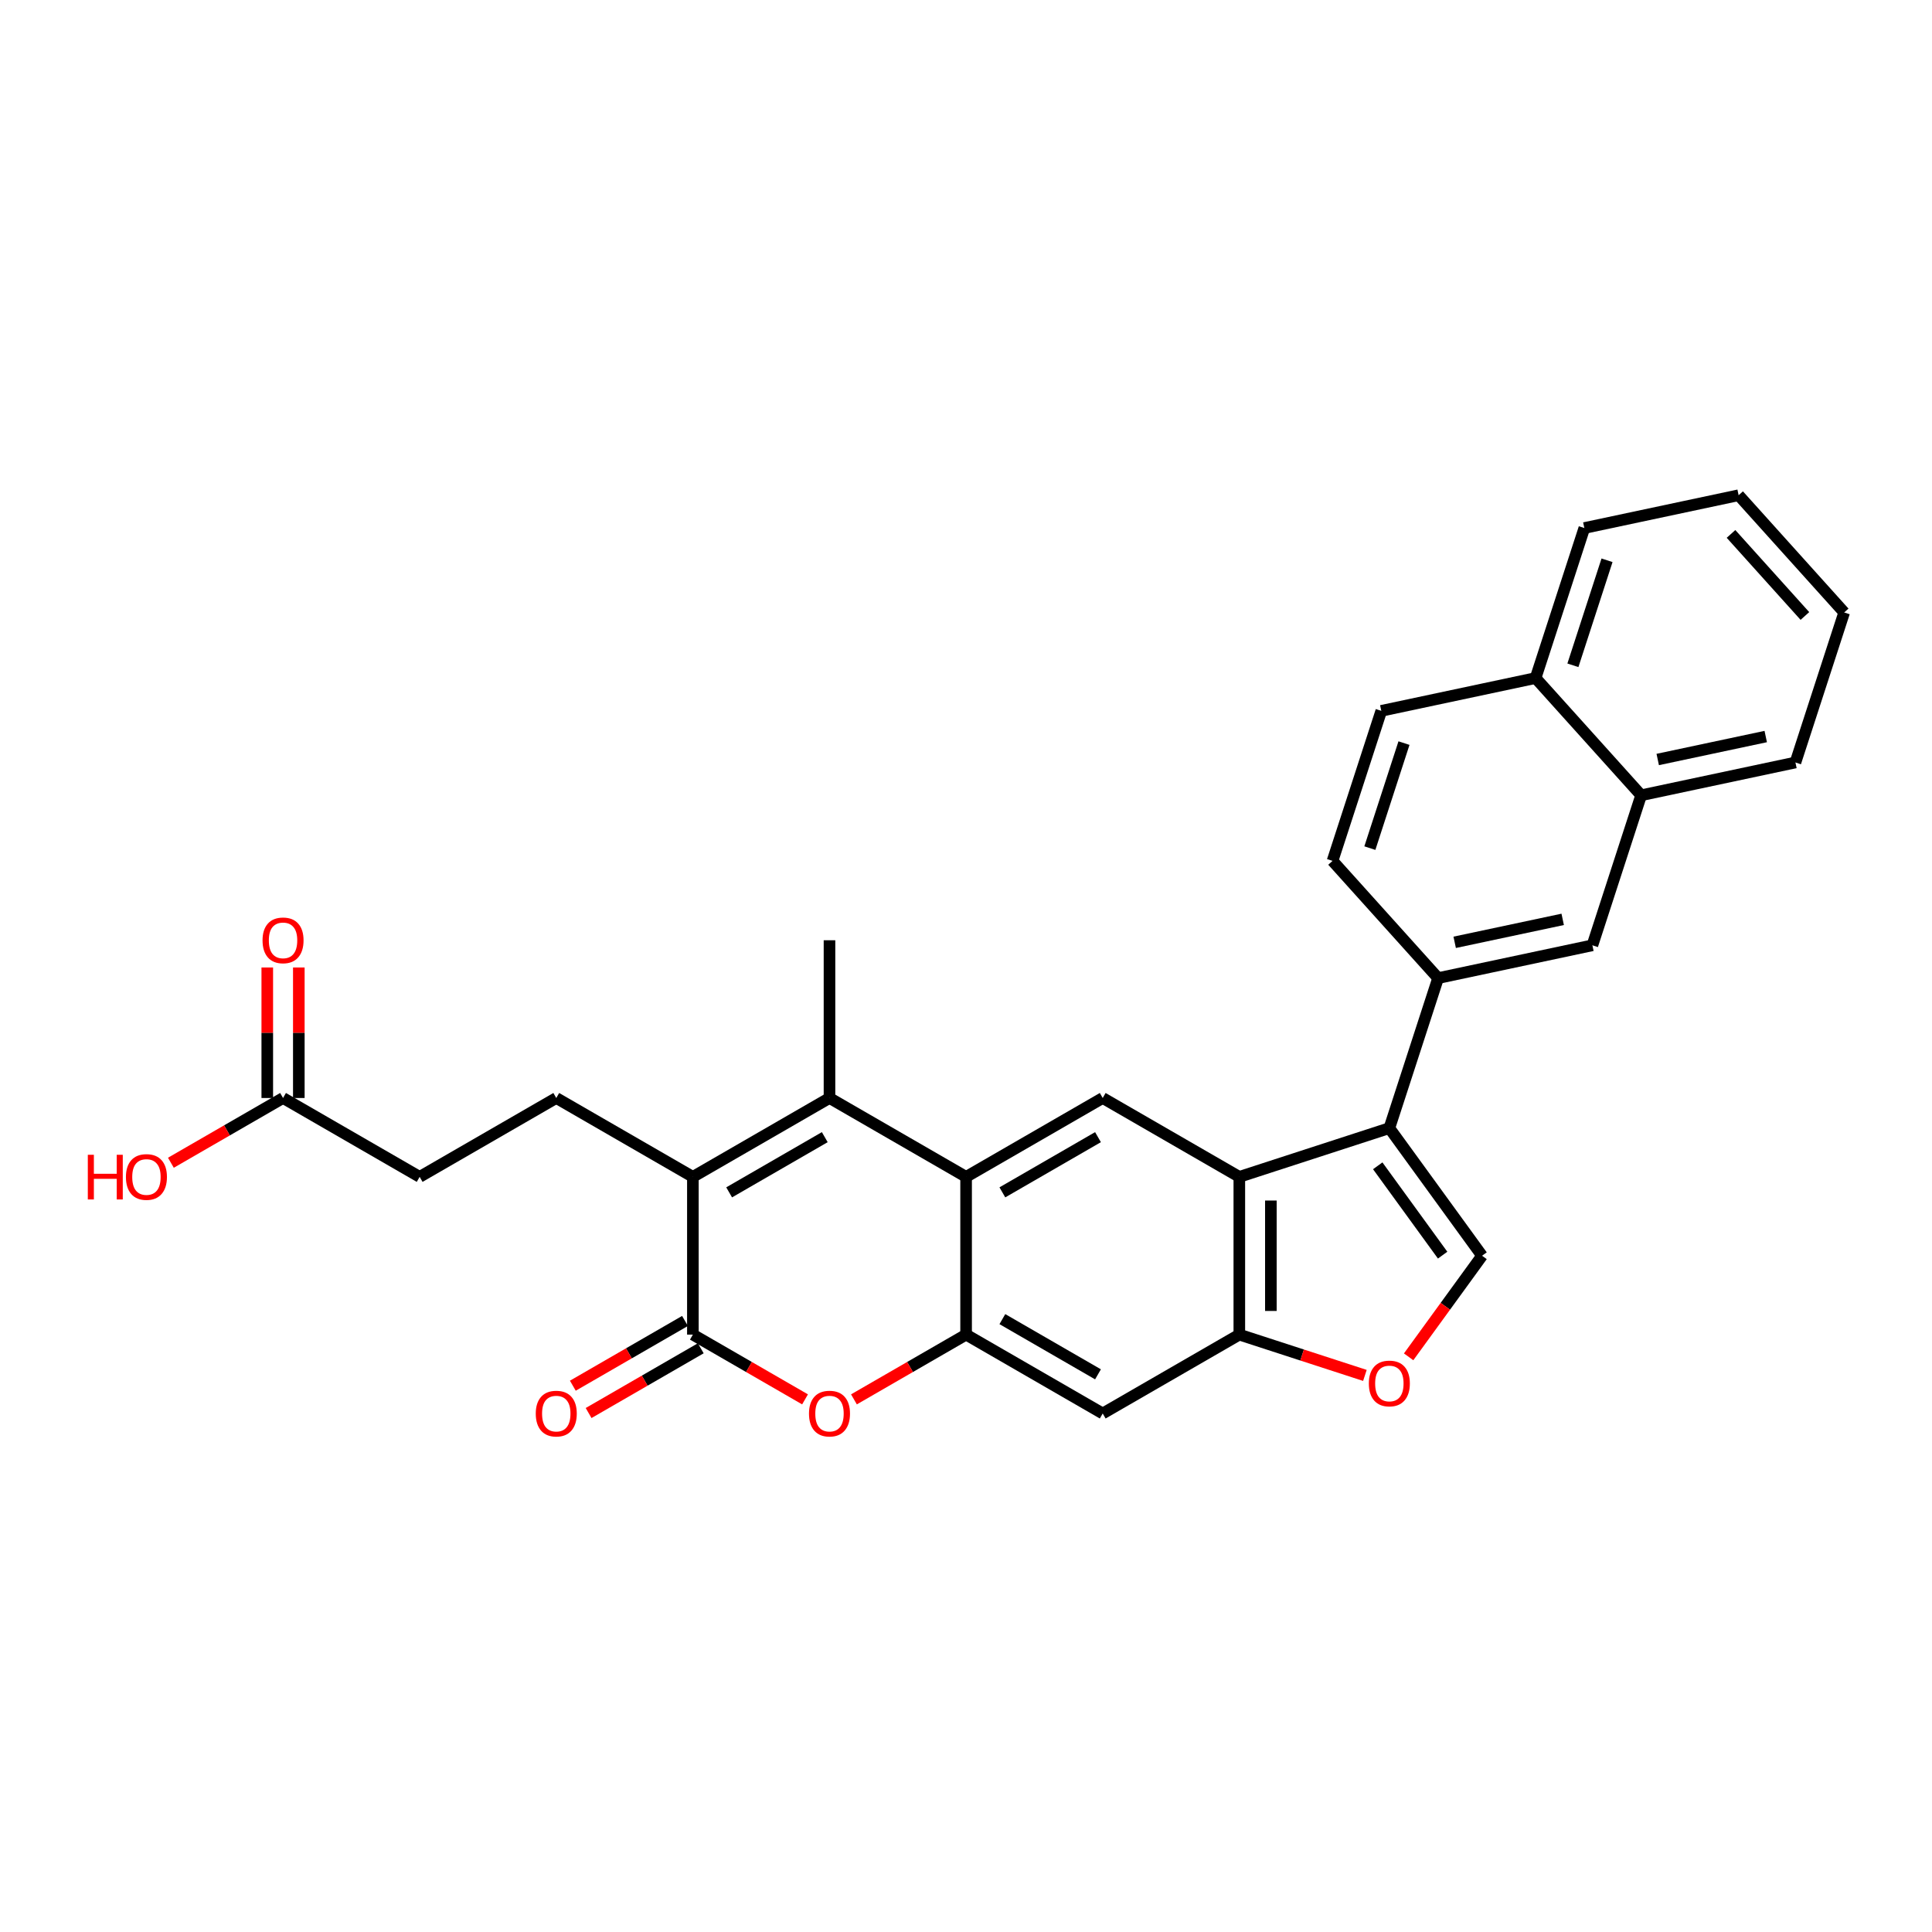 <?xml version='1.0' encoding='iso-8859-1'?>
<svg version='1.1' baseProfile='full'
              xmlns='http://www.w3.org/2000/svg'
                      xmlns:rdkit='http://www.rdkit.org/xml'
                      xmlns:xlink='http://www.w3.org/1999/xlink'
                  xml:space='preserve'
width='1000px' height='1000px' viewBox='0 0 1000 1000'>
<!-- END OF HEADER -->
<rect style='opacity:1.0;fill:#FFFFFF;stroke:none' width='1000' height='1000' x='0' y='0'> </rect>
<path class='bond-0' d='M 358.634,609.146 L 429.343,568.322' style='fill:none;fill-rule:evenodd;stroke:#000000;stroke-width:6px;stroke-linecap:butt;stroke-linejoin:miter;stroke-opacity:1' />
<path class='bond-0' d='M 377.405,617.164 L 426.902,588.587' style='fill:none;fill-rule:evenodd;stroke:#000000;stroke-width:6px;stroke-linecap:butt;stroke-linejoin:miter;stroke-opacity:1' />
<path class='bond-1' d='M 358.634,609.146 L 358.634,690.794' style='fill:none;fill-rule:evenodd;stroke:#000000;stroke-width:6px;stroke-linecap:butt;stroke-linejoin:miter;stroke-opacity:1' />
<path class='bond-13' d='M 358.634,609.146 L 287.924,568.322' style='fill:none;fill-rule:evenodd;stroke:#000000;stroke-width:6px;stroke-linecap:butt;stroke-linejoin:miter;stroke-opacity:1' />
<path class='bond-3' d='M 429.343,568.322 L 500.053,609.146' style='fill:none;fill-rule:evenodd;stroke:#000000;stroke-width:6px;stroke-linecap:butt;stroke-linejoin:miter;stroke-opacity:1' />
<path class='bond-23' d='M 429.343,568.322 L 429.343,486.673' style='fill:none;fill-rule:evenodd;stroke:#000000;stroke-width:6px;stroke-linecap:butt;stroke-linejoin:miter;stroke-opacity:1' />
<path class='bond-6' d='M 358.634,690.794 L 387.661,707.553' style='fill:none;fill-rule:evenodd;stroke:#000000;stroke-width:6px;stroke-linecap:butt;stroke-linejoin:miter;stroke-opacity:1' />
<path class='bond-6' d='M 387.661,707.553 L 416.688,724.312' style='fill:none;fill-rule:evenodd;stroke:#FF0000;stroke-width:6px;stroke-linecap:butt;stroke-linejoin:miter;stroke-opacity:1' />
<path class='bond-16' d='M 354.551,683.723 L 325.524,700.482' style='fill:none;fill-rule:evenodd;stroke:#000000;stroke-width:6px;stroke-linecap:butt;stroke-linejoin:miter;stroke-opacity:1' />
<path class='bond-16' d='M 325.524,700.482 L 296.497,717.241' style='fill:none;fill-rule:evenodd;stroke:#FF0000;stroke-width:6px;stroke-linecap:butt;stroke-linejoin:miter;stroke-opacity:1' />
<path class='bond-16' d='M 362.716,697.865 L 333.689,714.624' style='fill:none;fill-rule:evenodd;stroke:#000000;stroke-width:6px;stroke-linecap:butt;stroke-linejoin:miter;stroke-opacity:1' />
<path class='bond-16' d='M 333.689,714.624 L 304.662,731.383' style='fill:none;fill-rule:evenodd;stroke:#FF0000;stroke-width:6px;stroke-linecap:butt;stroke-linejoin:miter;stroke-opacity:1' />
<path class='bond-2' d='M 719.125,583.915 L 641.472,609.146' style='fill:none;fill-rule:evenodd;stroke:#000000;stroke-width:6px;stroke-linecap:butt;stroke-linejoin:miter;stroke-opacity:1' />
<path class='bond-7' d='M 719.125,583.915 L 767.116,649.97' style='fill:none;fill-rule:evenodd;stroke:#000000;stroke-width:6px;stroke-linecap:butt;stroke-linejoin:miter;stroke-opacity:1' />
<path class='bond-7' d='M 713.112,603.422 L 746.707,649.66' style='fill:none;fill-rule:evenodd;stroke:#000000;stroke-width:6px;stroke-linecap:butt;stroke-linejoin:miter;stroke-opacity:1' />
<path class='bond-11' d='M 719.125,583.915 L 744.355,506.263' style='fill:none;fill-rule:evenodd;stroke:#000000;stroke-width:6px;stroke-linecap:butt;stroke-linejoin:miter;stroke-opacity:1' />
<path class='bond-9' d='M 500.053,609.146 L 570.763,568.322' style='fill:none;fill-rule:evenodd;stroke:#000000;stroke-width:6px;stroke-linecap:butt;stroke-linejoin:miter;stroke-opacity:1' />
<path class='bond-9' d='M 518.824,617.164 L 568.321,588.587' style='fill:none;fill-rule:evenodd;stroke:#000000;stroke-width:6px;stroke-linecap:butt;stroke-linejoin:miter;stroke-opacity:1' />
<path class='bond-29' d='M 500.053,609.146 L 500.053,690.794' style='fill:none;fill-rule:evenodd;stroke:#000000;stroke-width:6px;stroke-linecap:butt;stroke-linejoin:miter;stroke-opacity:1' />
<path class='bond-4' d='M 500.053,690.794 L 471.026,707.553' style='fill:none;fill-rule:evenodd;stroke:#000000;stroke-width:6px;stroke-linecap:butt;stroke-linejoin:miter;stroke-opacity:1' />
<path class='bond-4' d='M 471.026,707.553 L 441.999,724.312' style='fill:none;fill-rule:evenodd;stroke:#FF0000;stroke-width:6px;stroke-linecap:butt;stroke-linejoin:miter;stroke-opacity:1' />
<path class='bond-12' d='M 500.053,690.794 L 570.763,731.619' style='fill:none;fill-rule:evenodd;stroke:#000000;stroke-width:6px;stroke-linecap:butt;stroke-linejoin:miter;stroke-opacity:1' />
<path class='bond-12' d='M 518.824,682.776 L 568.321,711.353' style='fill:none;fill-rule:evenodd;stroke:#000000;stroke-width:6px;stroke-linecap:butt;stroke-linejoin:miter;stroke-opacity:1' />
<path class='bond-5' d='M 641.472,609.146 L 570.763,568.322' style='fill:none;fill-rule:evenodd;stroke:#000000;stroke-width:6px;stroke-linecap:butt;stroke-linejoin:miter;stroke-opacity:1' />
<path class='bond-30' d='M 641.472,609.146 L 641.472,690.794' style='fill:none;fill-rule:evenodd;stroke:#000000;stroke-width:6px;stroke-linecap:butt;stroke-linejoin:miter;stroke-opacity:1' />
<path class='bond-30' d='M 657.802,621.393 L 657.802,678.547' style='fill:none;fill-rule:evenodd;stroke:#000000;stroke-width:6px;stroke-linecap:butt;stroke-linejoin:miter;stroke-opacity:1' />
<path class='bond-31' d='M 767.116,649.97 L 748.109,676.131' style='fill:none;fill-rule:evenodd;stroke:#000000;stroke-width:6px;stroke-linecap:butt;stroke-linejoin:miter;stroke-opacity:1' />
<path class='bond-31' d='M 748.109,676.131 L 729.102,702.292' style='fill:none;fill-rule:evenodd;stroke:#FF0000;stroke-width:6px;stroke-linecap:butt;stroke-linejoin:miter;stroke-opacity:1' />
<path class='bond-8' d='M 641.472,690.794 L 570.763,731.619' style='fill:none;fill-rule:evenodd;stroke:#000000;stroke-width:6px;stroke-linecap:butt;stroke-linejoin:miter;stroke-opacity:1' />
<path class='bond-10' d='M 641.472,690.794 L 673.971,701.354' style='fill:none;fill-rule:evenodd;stroke:#000000;stroke-width:6px;stroke-linecap:butt;stroke-linejoin:miter;stroke-opacity:1' />
<path class='bond-10' d='M 673.971,701.354 L 706.469,711.913' style='fill:none;fill-rule:evenodd;stroke:#FF0000;stroke-width:6px;stroke-linecap:butt;stroke-linejoin:miter;stroke-opacity:1' />
<path class='bond-14' d='M 744.355,506.263 L 824.22,489.287' style='fill:none;fill-rule:evenodd;stroke:#000000;stroke-width:6px;stroke-linecap:butt;stroke-linejoin:miter;stroke-opacity:1' />
<path class='bond-14' d='M 752.94,487.744 L 808.845,475.861' style='fill:none;fill-rule:evenodd;stroke:#000000;stroke-width:6px;stroke-linecap:butt;stroke-linejoin:miter;stroke-opacity:1' />
<path class='bond-18' d='M 744.355,506.263 L 689.722,445.586' style='fill:none;fill-rule:evenodd;stroke:#000000;stroke-width:6px;stroke-linecap:butt;stroke-linejoin:miter;stroke-opacity:1' />
<path class='bond-22' d='M 287.924,568.322 L 217.214,609.146' style='fill:none;fill-rule:evenodd;stroke:#000000;stroke-width:6px;stroke-linecap:butt;stroke-linejoin:miter;stroke-opacity:1' />
<path class='bond-17' d='M 824.22,489.287 L 849.45,411.635' style='fill:none;fill-rule:evenodd;stroke:#000000;stroke-width:6px;stroke-linecap:butt;stroke-linejoin:miter;stroke-opacity:1' />
<path class='bond-15' d='M 146.505,568.322 L 217.214,609.146' style='fill:none;fill-rule:evenodd;stroke:#000000;stroke-width:6px;stroke-linecap:butt;stroke-linejoin:miter;stroke-opacity:1' />
<path class='bond-19' d='M 154.67,568.322 L 154.67,534.544' style='fill:none;fill-rule:evenodd;stroke:#000000;stroke-width:6px;stroke-linecap:butt;stroke-linejoin:miter;stroke-opacity:1' />
<path class='bond-19' d='M 154.67,534.544 L 154.67,500.766' style='fill:none;fill-rule:evenodd;stroke:#FF0000;stroke-width:6px;stroke-linecap:butt;stroke-linejoin:miter;stroke-opacity:1' />
<path class='bond-19' d='M 138.34,568.322 L 138.34,534.544' style='fill:none;fill-rule:evenodd;stroke:#000000;stroke-width:6px;stroke-linecap:butt;stroke-linejoin:miter;stroke-opacity:1' />
<path class='bond-19' d='M 138.34,534.544 L 138.34,500.766' style='fill:none;fill-rule:evenodd;stroke:#FF0000;stroke-width:6px;stroke-linecap:butt;stroke-linejoin:miter;stroke-opacity:1' />
<path class='bond-24' d='M 146.505,568.322 L 117.478,585.08' style='fill:none;fill-rule:evenodd;stroke:#000000;stroke-width:6px;stroke-linecap:butt;stroke-linejoin:miter;stroke-opacity:1' />
<path class='bond-24' d='M 117.478,585.08 L 88.451,601.839' style='fill:none;fill-rule:evenodd;stroke:#FF0000;stroke-width:6px;stroke-linecap:butt;stroke-linejoin:miter;stroke-opacity:1' />
<path class='bond-25' d='M 849.45,411.635 L 929.315,394.659' style='fill:none;fill-rule:evenodd;stroke:#000000;stroke-width:6px;stroke-linecap:butt;stroke-linejoin:miter;stroke-opacity:1' />
<path class='bond-25' d='M 858.035,393.116 L 913.94,381.233' style='fill:none;fill-rule:evenodd;stroke:#000000;stroke-width:6px;stroke-linecap:butt;stroke-linejoin:miter;stroke-opacity:1' />
<path class='bond-32' d='M 849.45,411.635 L 794.817,350.958' style='fill:none;fill-rule:evenodd;stroke:#000000;stroke-width:6px;stroke-linecap:butt;stroke-linejoin:miter;stroke-opacity:1' />
<path class='bond-21' d='M 689.722,445.586 L 714.953,367.934' style='fill:none;fill-rule:evenodd;stroke:#000000;stroke-width:6px;stroke-linecap:butt;stroke-linejoin:miter;stroke-opacity:1' />
<path class='bond-21' d='M 709.037,438.984 L 726.699,384.628' style='fill:none;fill-rule:evenodd;stroke:#000000;stroke-width:6px;stroke-linecap:butt;stroke-linejoin:miter;stroke-opacity:1' />
<path class='bond-20' d='M 794.817,350.958 L 714.953,367.934' style='fill:none;fill-rule:evenodd;stroke:#000000;stroke-width:6px;stroke-linecap:butt;stroke-linejoin:miter;stroke-opacity:1' />
<path class='bond-26' d='M 794.817,350.958 L 820.048,273.306' style='fill:none;fill-rule:evenodd;stroke:#000000;stroke-width:6px;stroke-linecap:butt;stroke-linejoin:miter;stroke-opacity:1' />
<path class='bond-26' d='M 814.132,344.356 L 831.794,290' style='fill:none;fill-rule:evenodd;stroke:#000000;stroke-width:6px;stroke-linecap:butt;stroke-linejoin:miter;stroke-opacity:1' />
<path class='bond-27' d='M 929.315,394.659 L 954.545,317.007' style='fill:none;fill-rule:evenodd;stroke:#000000;stroke-width:6px;stroke-linecap:butt;stroke-linejoin:miter;stroke-opacity:1' />
<path class='bond-28' d='M 820.048,273.306 L 899.912,256.33' style='fill:none;fill-rule:evenodd;stroke:#000000;stroke-width:6px;stroke-linecap:butt;stroke-linejoin:miter;stroke-opacity:1' />
<path class='bond-33' d='M 954.545,317.007 L 899.912,256.33' style='fill:none;fill-rule:evenodd;stroke:#000000;stroke-width:6px;stroke-linecap:butt;stroke-linejoin:miter;stroke-opacity:1' />
<path class='bond-33' d='M 934.215,318.832 L 895.972,276.358' style='fill:none;fill-rule:evenodd;stroke:#000000;stroke-width:6px;stroke-linecap:butt;stroke-linejoin:miter;stroke-opacity:1' />
<path  class='atom-7' d='M 418.729 731.684
Q 418.729 726.132, 421.472 723.029
Q 424.216 719.926, 429.343 719.926
Q 434.471 719.926, 437.214 723.029
Q 439.958 726.132, 439.958 731.684
Q 439.958 737.301, 437.182 740.502
Q 434.406 743.67, 429.343 743.67
Q 424.249 743.67, 421.472 740.502
Q 418.729 737.334, 418.729 731.684
M 429.343 741.057
Q 432.871 741.057, 434.765 738.706
Q 436.692 736.321, 436.692 731.684
Q 436.692 727.144, 434.765 724.858
Q 432.871 722.539, 429.343 722.539
Q 425.816 722.539, 423.889 724.825
Q 421.995 727.112, 421.995 731.684
Q 421.995 736.354, 423.889 738.706
Q 425.816 741.057, 429.343 741.057
' fill='#FF0000'/>
<path  class='atom-11' d='M 708.51 716.09
Q 708.51 710.538, 711.254 707.436
Q 713.997 704.333, 719.125 704.333
Q 724.252 704.333, 726.996 707.436
Q 729.739 710.538, 729.739 716.09
Q 729.739 721.708, 726.963 724.908
Q 724.187 728.076, 719.125 728.076
Q 714.03 728.076, 711.254 724.908
Q 708.51 721.74, 708.51 716.09
M 719.125 725.464
Q 722.652 725.464, 724.546 723.112
Q 726.473 720.728, 726.473 716.09
Q 726.473 711.551, 724.546 709.265
Q 722.652 706.946, 719.125 706.946
Q 715.597 706.946, 713.671 709.232
Q 711.776 711.518, 711.776 716.09
Q 711.776 720.761, 713.671 723.112
Q 715.597 725.464, 719.125 725.464
' fill='#FF0000'/>
<path  class='atom-17' d='M 277.31 731.684
Q 277.31 726.132, 280.053 723.029
Q 282.797 719.926, 287.924 719.926
Q 293.052 719.926, 295.795 723.029
Q 298.538 726.132, 298.538 731.684
Q 298.538 737.301, 295.762 740.502
Q 292.986 743.67, 287.924 743.67
Q 282.829 743.67, 280.053 740.502
Q 277.31 737.334, 277.31 731.684
M 287.924 741.057
Q 291.451 741.057, 293.346 738.706
Q 295.272 736.321, 295.272 731.684
Q 295.272 727.144, 293.346 724.858
Q 291.451 722.539, 287.924 722.539
Q 284.397 722.539, 282.47 724.825
Q 280.576 727.112, 280.576 731.684
Q 280.576 736.354, 282.47 738.706
Q 284.397 741.057, 287.924 741.057
' fill='#FF0000'/>
<path  class='atom-20' d='M 135.89 486.738
Q 135.89 481.186, 138.634 478.084
Q 141.377 474.981, 146.505 474.981
Q 151.632 474.981, 154.376 478.084
Q 157.119 481.186, 157.119 486.738
Q 157.119 492.356, 154.343 495.556
Q 151.567 498.724, 146.505 498.724
Q 141.41 498.724, 138.634 495.556
Q 135.89 492.389, 135.89 486.738
M 146.505 496.112
Q 150.032 496.112, 151.926 493.76
Q 153.853 491.376, 153.853 486.738
Q 153.853 482.199, 151.926 479.913
Q 150.032 477.594, 146.505 477.594
Q 142.978 477.594, 141.051 479.88
Q 139.156 482.166, 139.156 486.738
Q 139.156 491.409, 141.051 493.76
Q 142.978 496.112, 146.505 496.112
' fill='#FF0000'/>
<path  class='atom-25' d='M 45.455 597.715
L 48.59 597.715
L 48.59 607.546
L 60.413 607.546
L 60.413 597.715
L 63.548 597.715
L 63.548 620.838
L 60.413 620.838
L 60.413 610.158
L 48.59 610.158
L 48.59 620.838
L 45.455 620.838
L 45.455 597.715
' fill='#FF0000'/>
<path  class='atom-25' d='M 65.181 609.211
Q 65.181 603.659, 67.924 600.556
Q 70.668 597.454, 75.795 597.454
Q 80.923 597.454, 83.666 600.556
Q 86.409 603.659, 86.409 609.211
Q 86.409 614.829, 83.633 618.029
Q 80.857 621.197, 75.795 621.197
Q 70.7 621.197, 67.924 618.029
Q 65.181 614.861, 65.181 609.211
M 75.795 618.584
Q 79.322 618.584, 81.217 616.233
Q 83.144 613.849, 83.144 609.211
Q 83.144 604.671, 81.217 602.385
Q 79.322 600.067, 75.795 600.067
Q 72.268 600.067, 70.341 602.353
Q 68.447 604.639, 68.447 609.211
Q 68.447 613.881, 70.341 616.233
Q 72.268 618.584, 75.795 618.584
' fill='#FF0000'/>
</svg>
